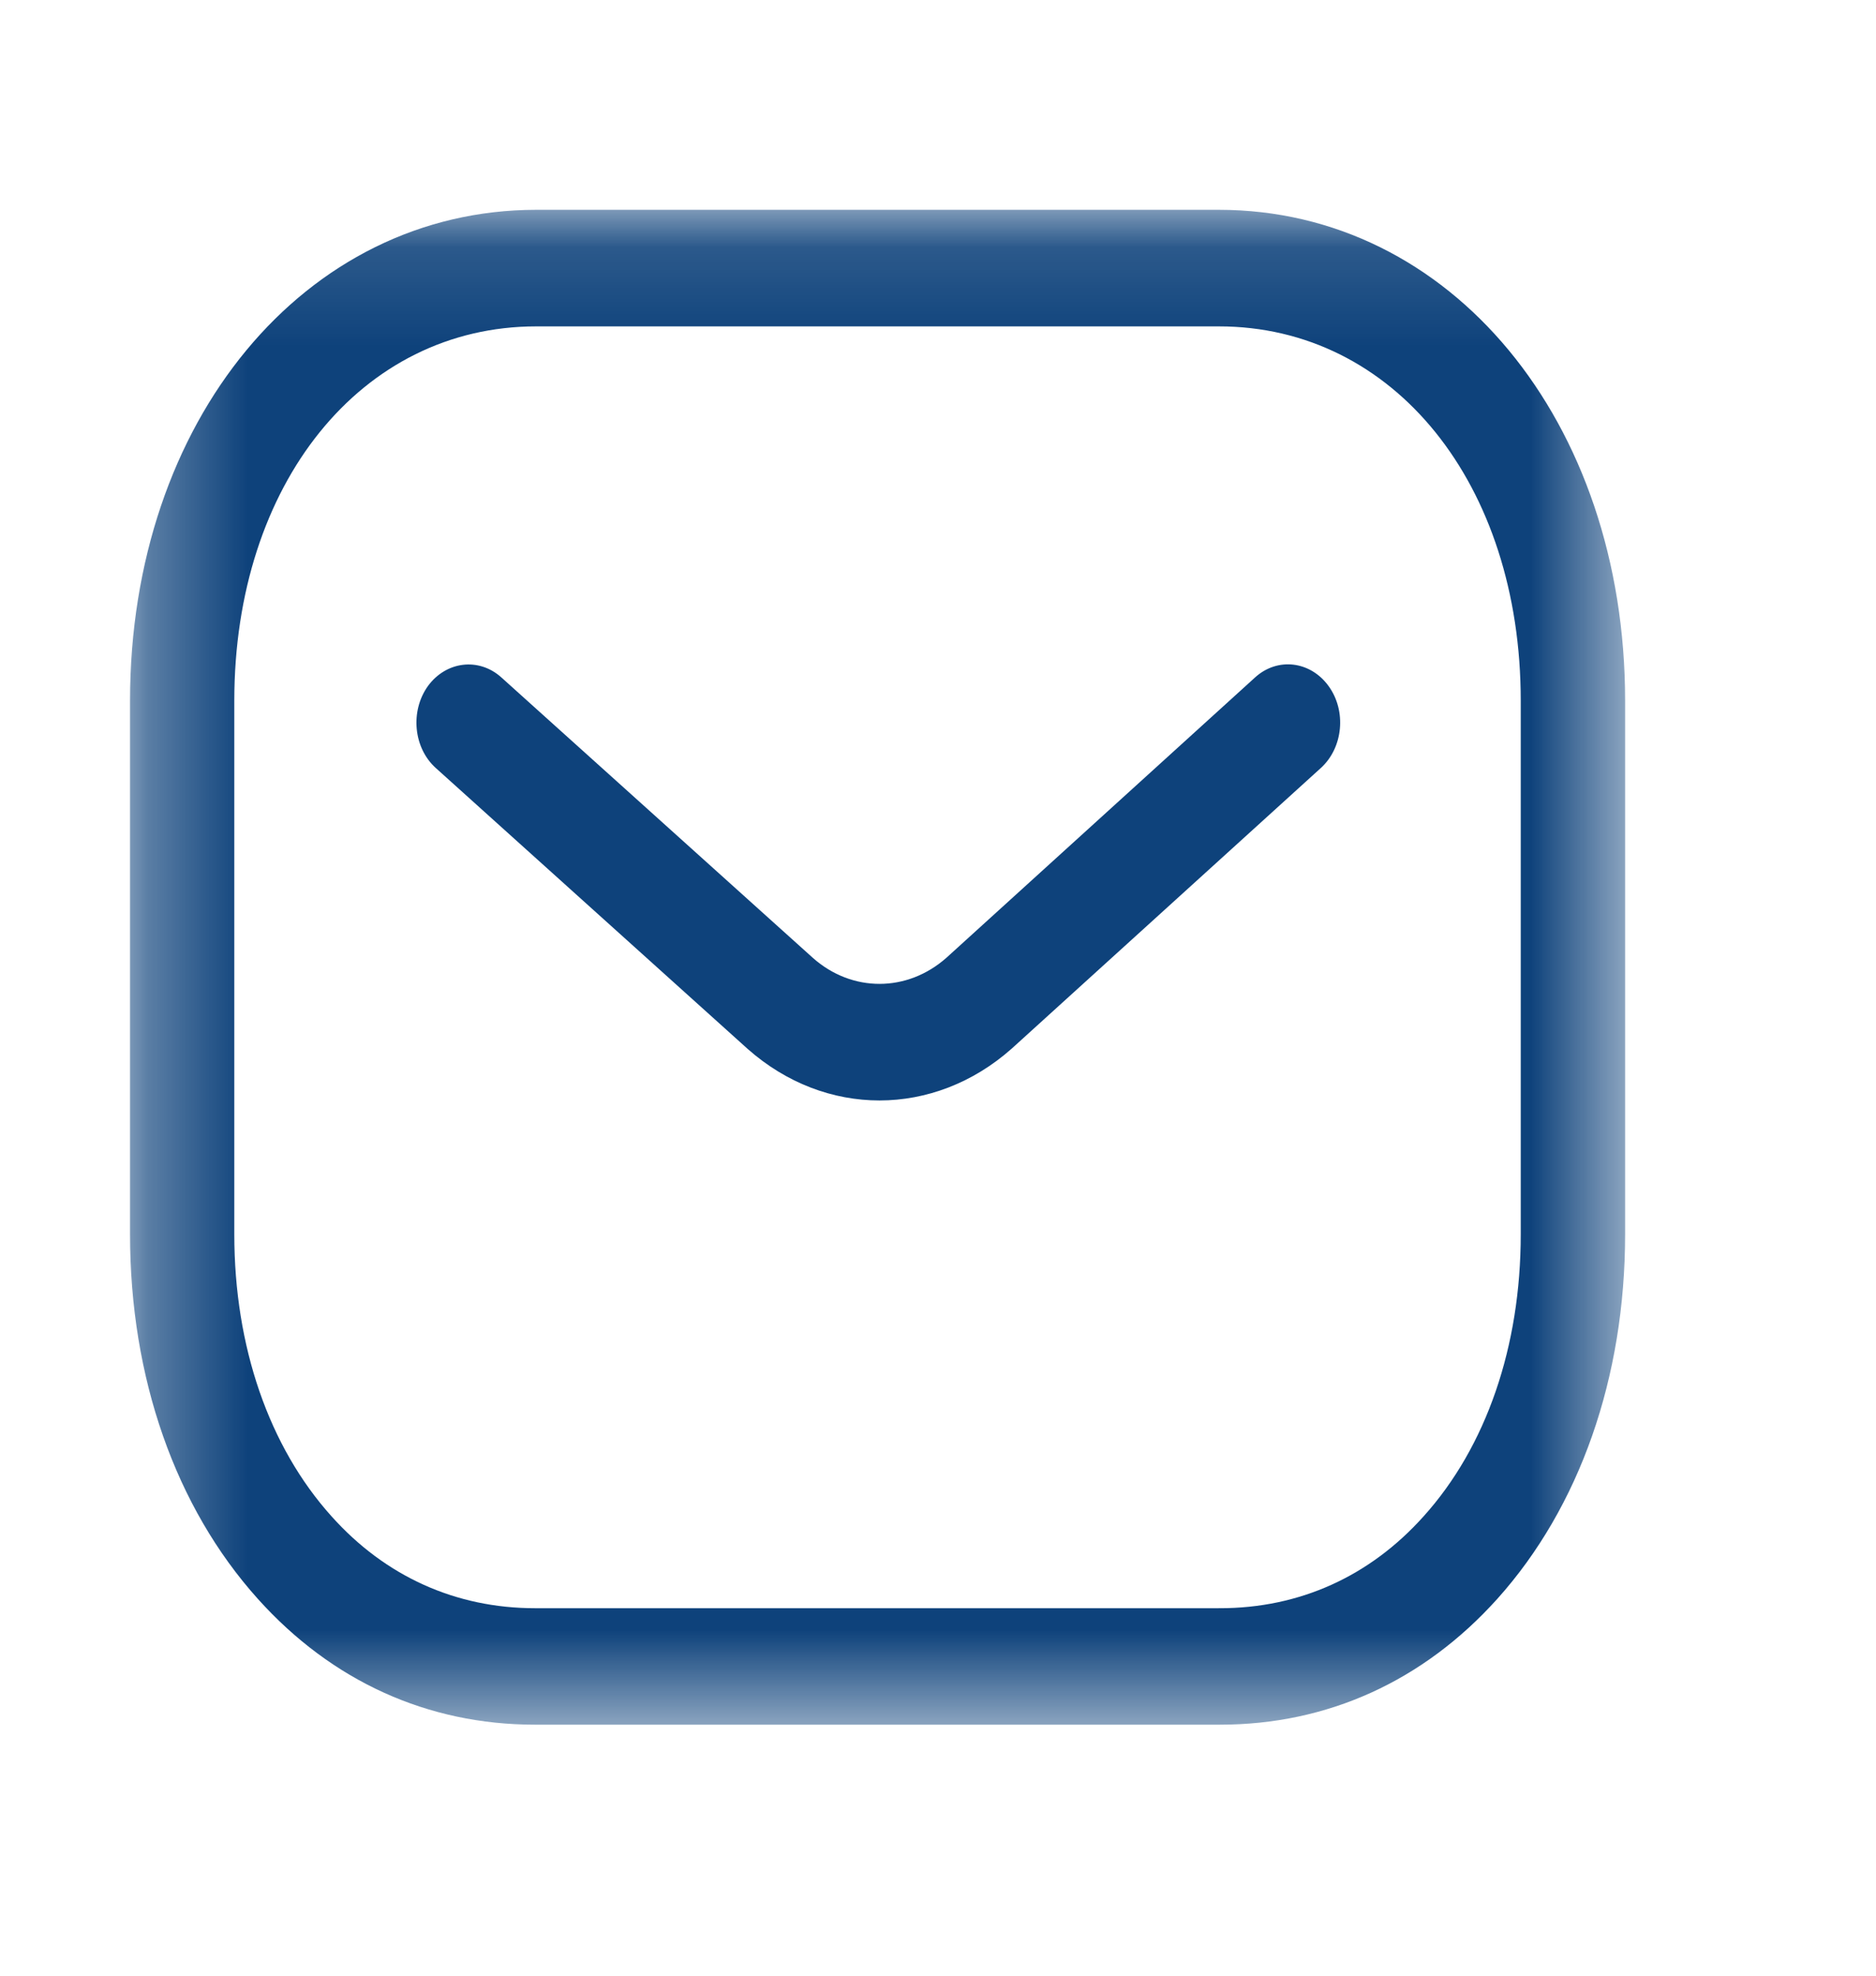 <svg width="19" height="20" viewBox="0 0 19 20" fill="none" xmlns="http://www.w3.org/2000/svg">
<path fill-rule="evenodd" clip-rule="evenodd" d="M8.907 11.14C8.436 11.14 7.966 10.966 7.573 10.619L4.414 7.775C4.187 7.571 4.152 7.199 4.334 6.945C4.518 6.693 4.85 6.653 5.077 6.857L8.233 9.697C8.629 10.048 9.188 10.048 9.587 9.694L12.711 6.858C12.938 6.651 13.271 6.691 13.455 6.944C13.639 7.196 13.604 7.568 13.378 7.774L10.248 10.614C9.853 10.965 9.379 11.14 8.907 11.14Z" fill="#0E427B"/>
<mask id="mask0_63_71" style="mask-type:luminance" maskUnits="userSpaceOnUse" x="1" y="2" width="16" height="16">
<path fill-rule="evenodd" clip-rule="evenodd" d="M1.317 2.124H16.459V17.459H1.317V2.124Z" fill="white"/>
</mask>
<g mask="url(#mask0_63_71)">
<path fill-rule="evenodd" clip-rule="evenodd" d="M5.429 16.28H12.345C12.347 16.278 12.352 16.28 12.356 16.28C13.16 16.28 13.873 15.959 14.419 15.349C15.054 14.644 15.402 13.63 15.402 12.495V7.094C15.402 4.898 14.116 3.304 12.345 3.304H5.431C3.659 3.304 2.373 4.898 2.373 7.094V12.495C2.373 13.63 2.723 14.644 3.357 15.349C3.903 15.959 4.617 16.28 5.419 16.28H5.429ZM5.417 17.459C4.331 17.459 3.36 17.019 2.611 16.185C1.776 15.256 1.317 13.945 1.317 12.495V7.094C1.317 4.261 3.086 2.124 5.431 2.124H12.345C14.69 2.124 16.459 4.261 16.459 7.094V12.495C16.459 13.945 15.999 15.256 15.165 16.185C14.416 17.018 13.445 17.459 12.356 17.459H12.345H5.431H5.417Z" fill="#0E427B"/>
</g>
</svg>
